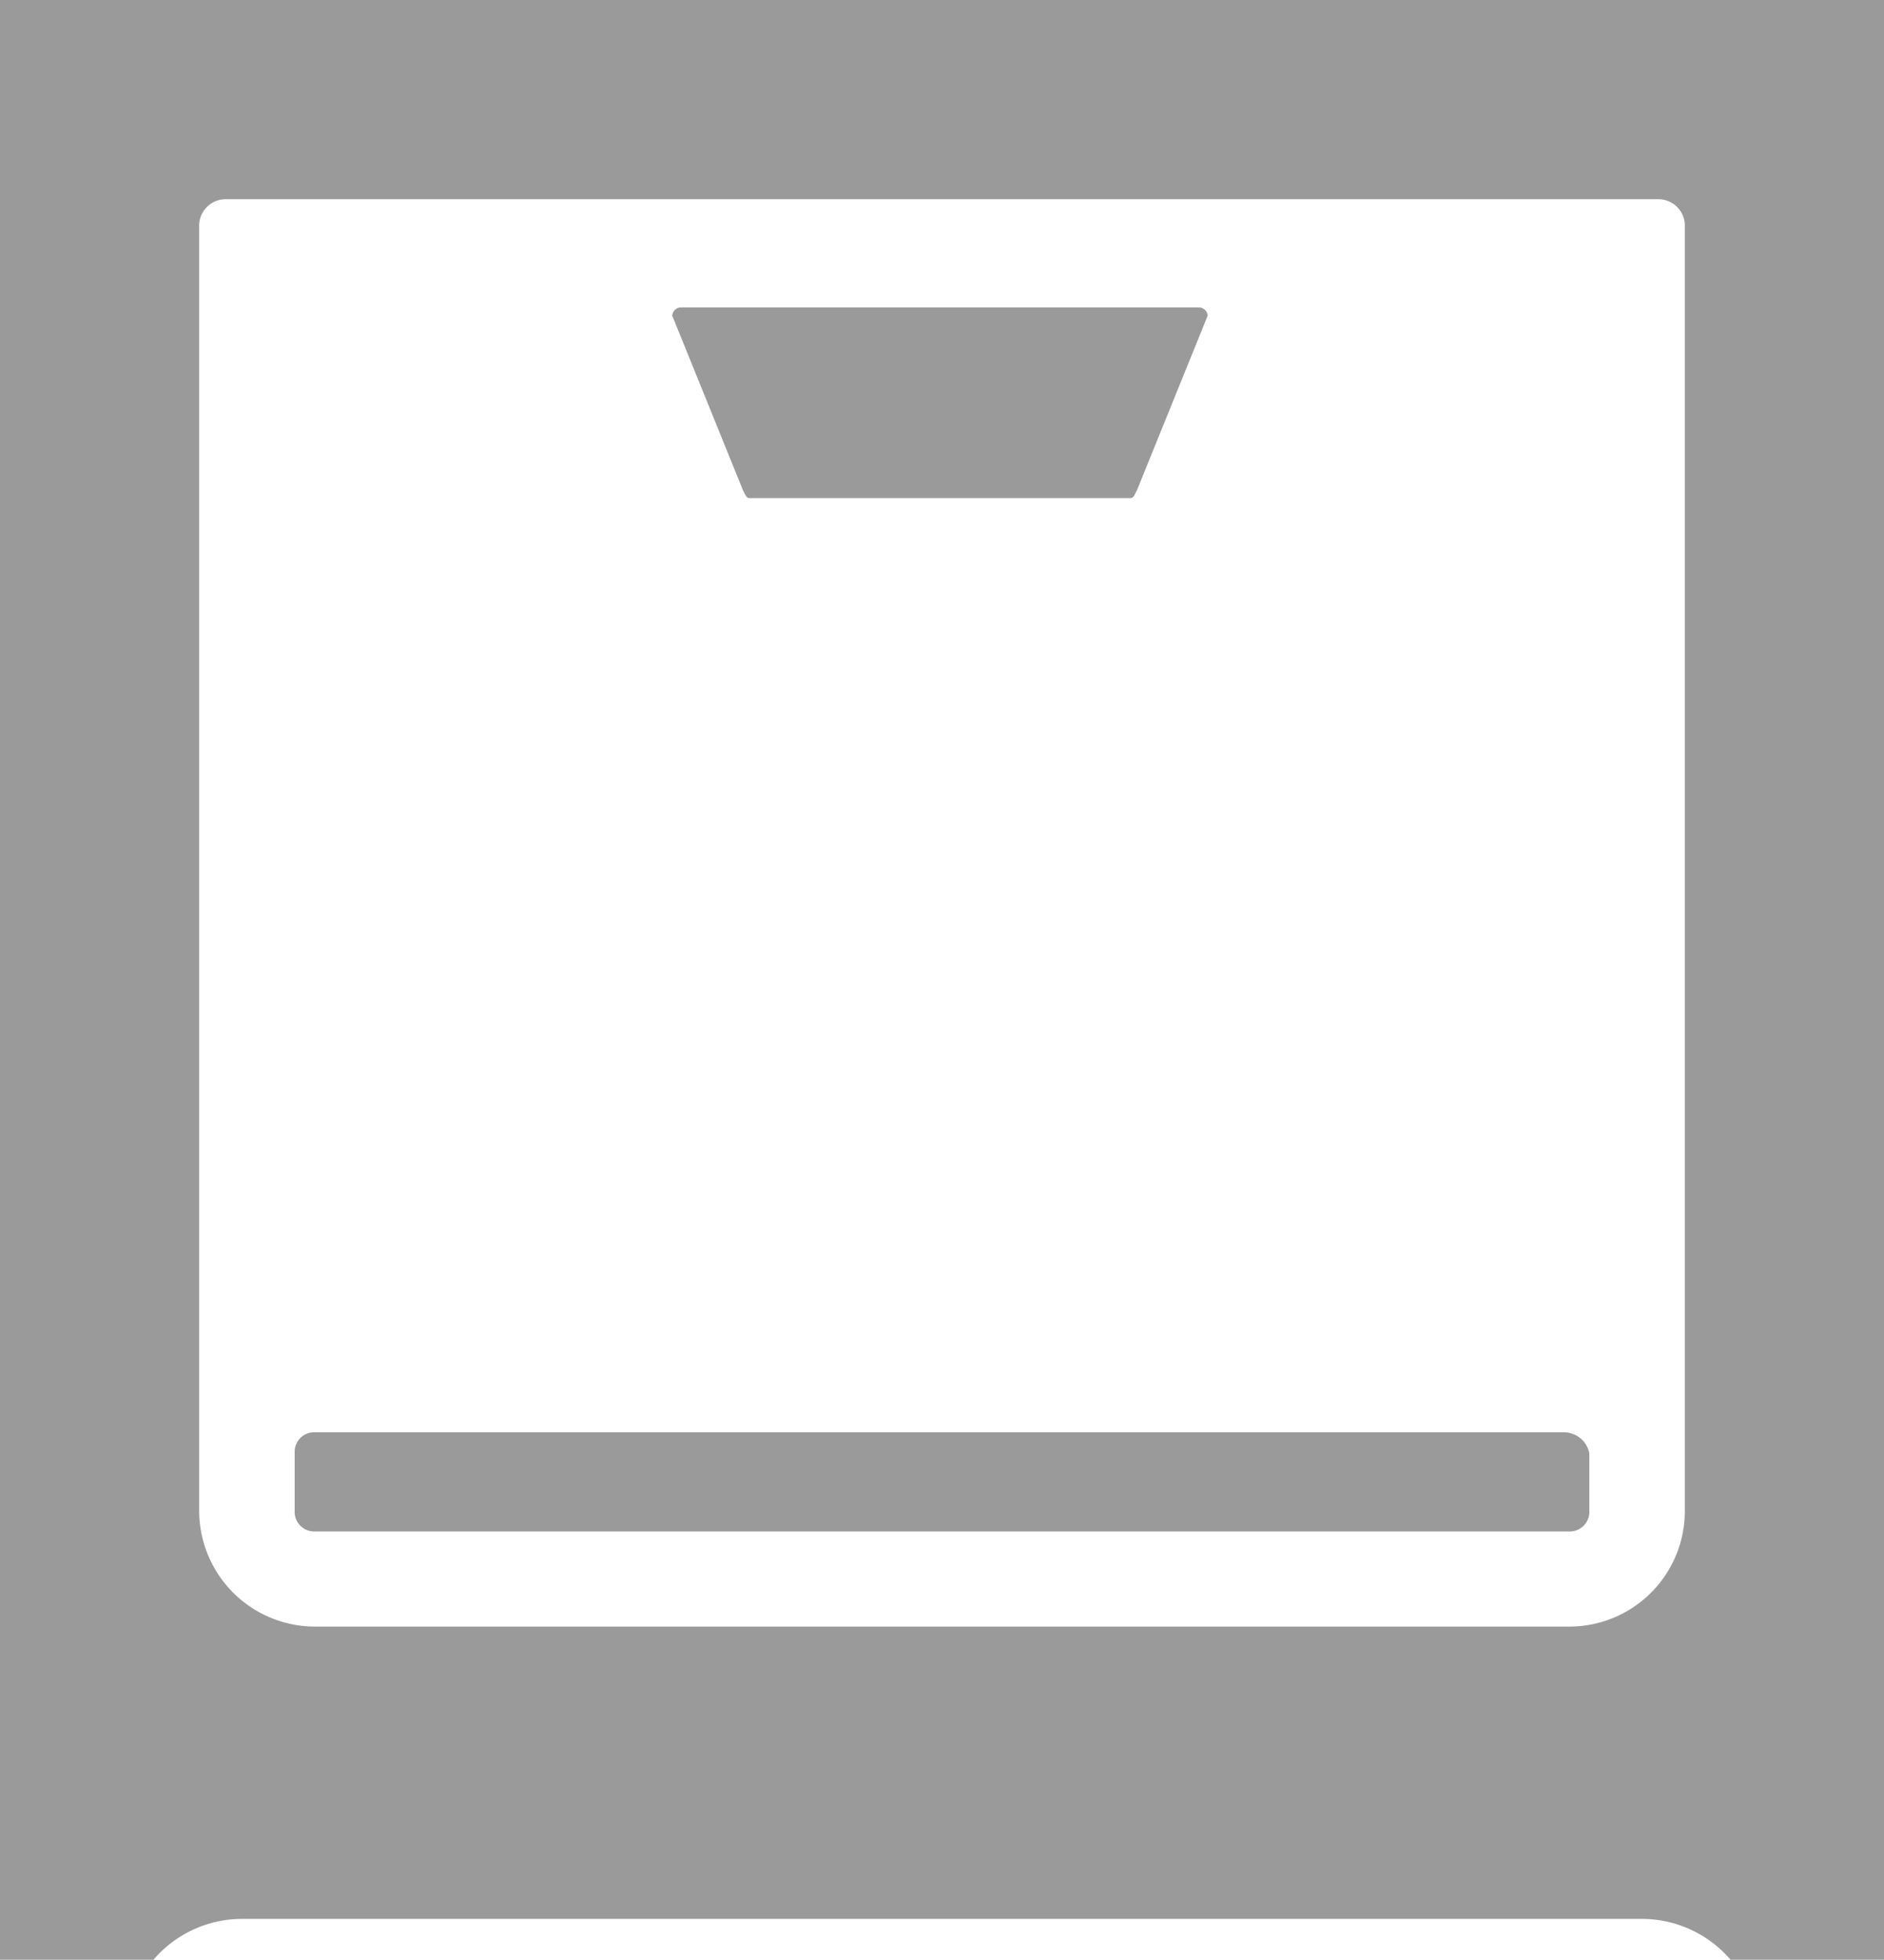 <svg id="Layer_1" data-name="Layer 1" xmlns="http://www.w3.org/2000/svg" viewBox="0 0 46.16 48"><defs><style>.cls-1{fill:#9a9a9a;}</style></defs><title>UM3-icon</title><g id="Symbols"><g id="system_overview_inactive" data-name="system overview inactive"><path id="Shape" class="cls-1" d="M18.4,12.2h9.26c.1,0,.1,0,.2-.2l1.73-4.27a.22.22,0,0,0-.2-.2H16.67a.22.22,0,0,0-.2.2L18.2,12C18.3,12.2,18.3,12.2,18.4,12.2Z"/><path id="Shape-2" data-name="Shape" class="cls-1" d="M38.33,35.08H7.72a.48.48,0,0,0-.5.51V37a.48.48,0,0,0,.5.51H38.44a.48.48,0,0,0,.5-.51V35.59A.64.64,0,0,0,38.33,35.08Z"/><path id="Shape-3" data-name="Shape" class="cls-1" d="M0,0V48H3.76a2.86,2.86,0,0,1,2.13-1H40.27a2.86,2.86,0,0,1,2.13,1h3.76V0ZM41.28,37a2.83,2.83,0,0,1-2.84,2.84H7.72A2.84,2.84,0,0,1,4.88,37V5.49a.65.65,0,0,1,.61-.61H40.67a.65.65,0,0,1,.61.61Z"/></g></g></svg>